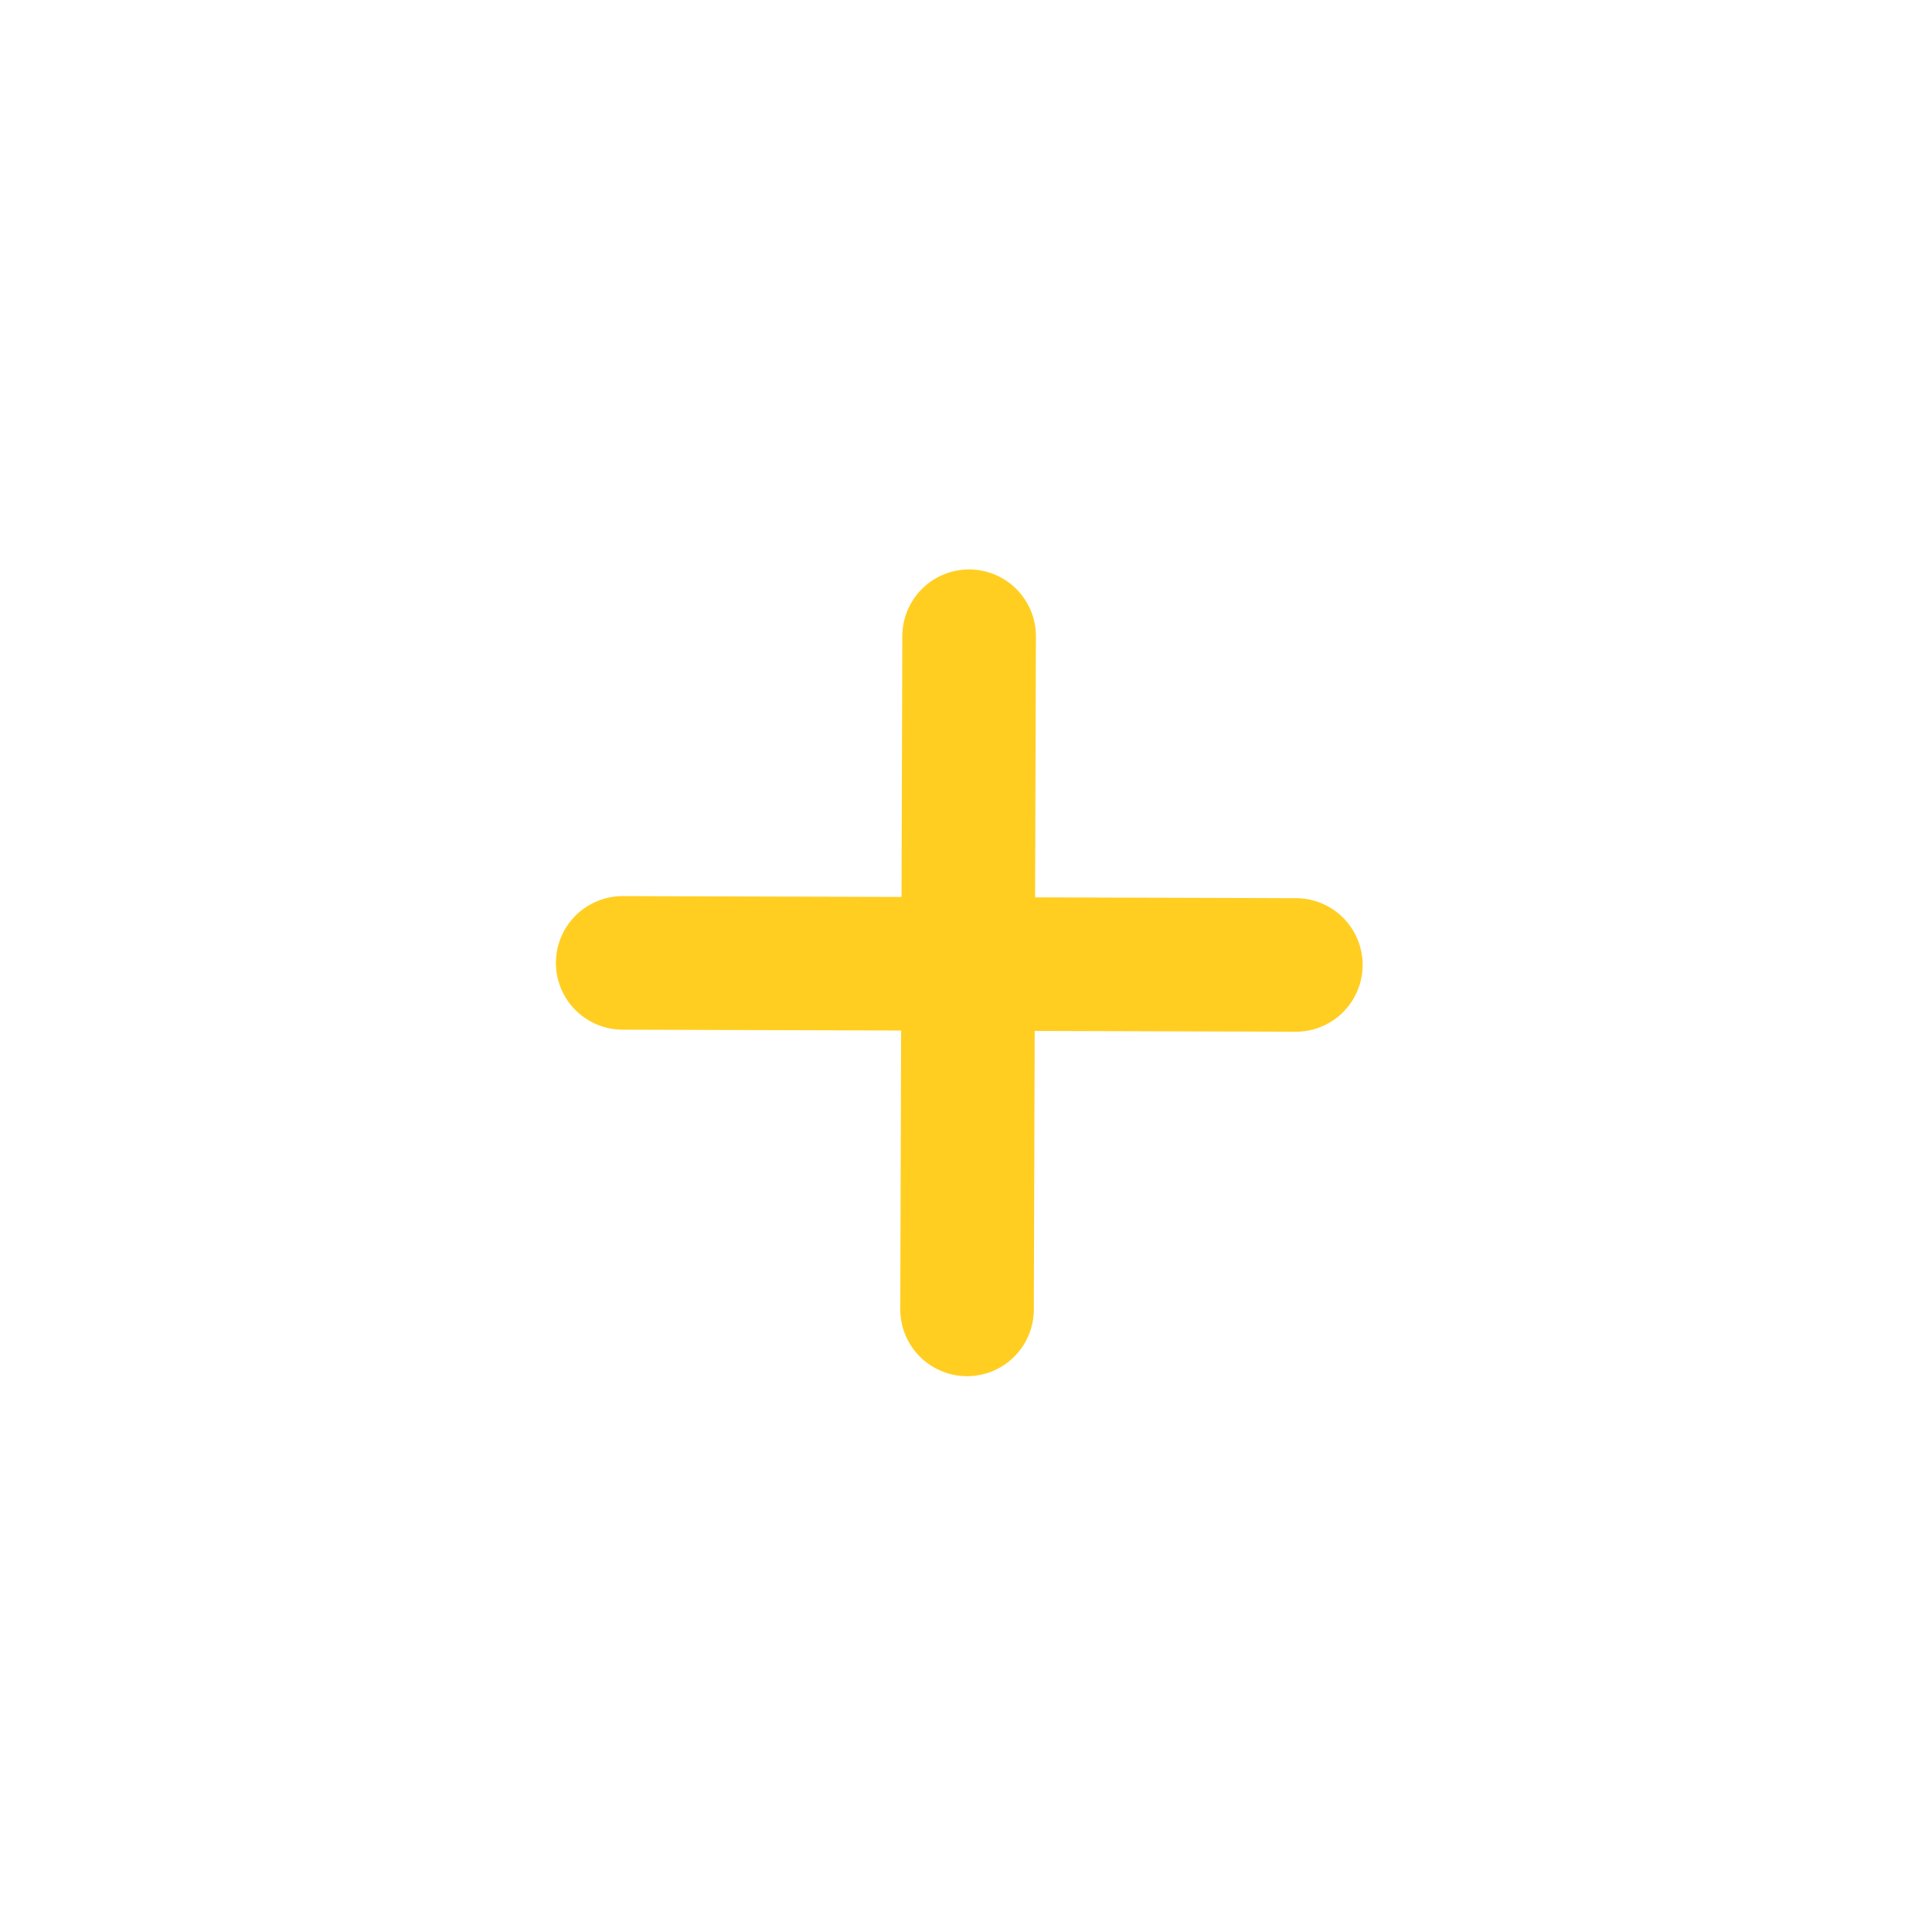 <svg xmlns="http://www.w3.org/2000/svg" width="82" height="82" viewBox="0 0 82 82">
    <defs>
        <filter id="a" width="155.6%" height="155.6%" x="-27.8%" y="-27.8%" filterUnits="objectBoundingBox">
            <feOffset dx="-5" dy="5" in="SourceAlpha" result="shadowOffsetOuter1"/>
            <feGaussianBlur in="shadowOffsetOuter1" result="shadowBlurOuter1" stdDeviation="2.5"/>
            <feColorMatrix in="shadowBlurOuter1" result="shadowMatrixOuter1" values="0 0 0 0 0 0 0 0 0 0 0 0 0 0 0 0 0 0 0.081 0"/>
            <feMerge>
                <feMergeNode in="shadowMatrixOuter1"/>
                <feMergeNode in="SourceGraphic"/>
            </feMerge>
        </filter>
    </defs>
    <g fill="none" fill-rule="evenodd" filter="url(#a)" transform="translate(10)">
        <circle cx="36" cy="36" r="36" fill="#FFF" fill-rule="nonzero"/>
        <g stroke="#FFCE21" stroke-linecap="round" stroke-linejoin="round" stroke-width="5.669">
            <path d="M36.132 22.003l-.087 28.572M50 35.955l-28.571-.087"/>
        </g>
    </g>
</svg>
